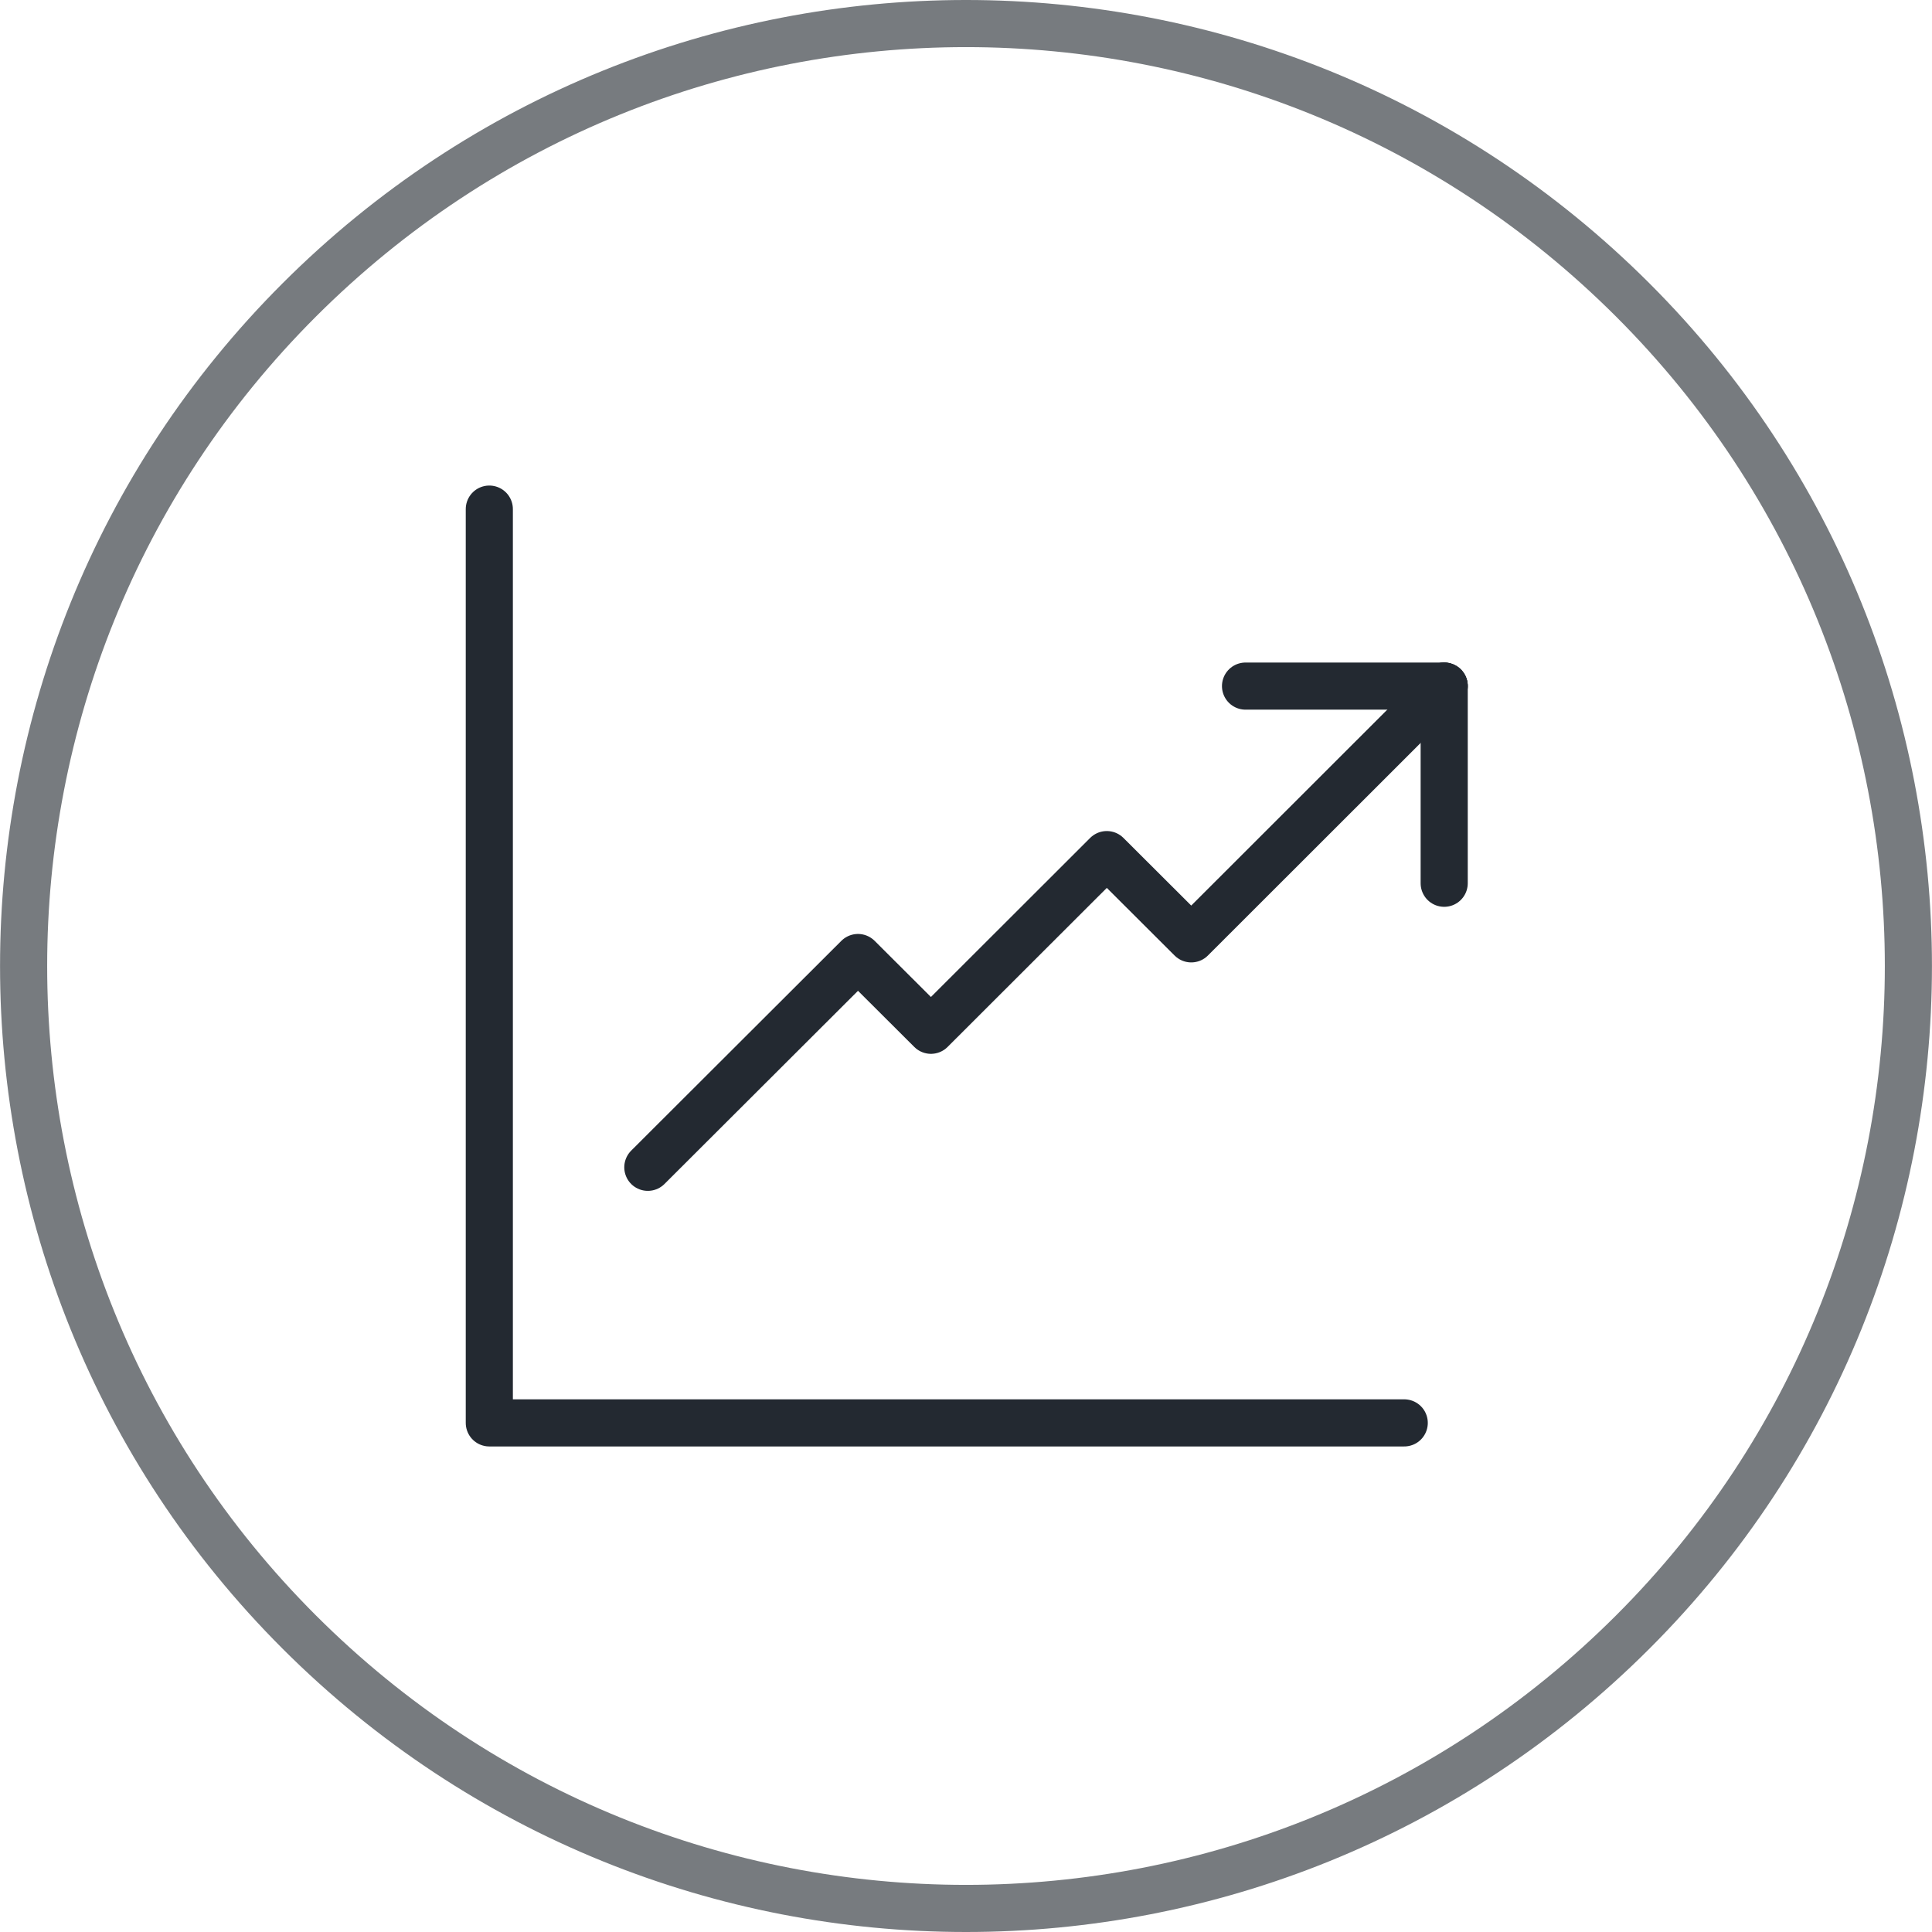 <?xml version="1.0" encoding="UTF-8"?><svg id="Layer_2" xmlns="http://www.w3.org/2000/svg" viewBox="0 0 102.5 102.5"><defs><style>.cls-1{stroke:#232931;stroke-linecap:round;}.cls-1,.cls-2{fill:none;stroke-linejoin:round;stroke-width:2.5px;}.cls-2{stroke:#777b7f;}</style></defs><g id="Layer_1-2"><path class="cls-2" d="M86.63,86.58h0c-19.57,19.56-51.19,19.56-70.76,0C-3.62,67.1-3.62,35.4,15.87,15.92c19.57-19.56,51.19-19.56,70.76,0,19.49,19.48,19.49,51.18,0,70.66h0Z"/><polyline class="cls-1" points="74.5 75.49 74.5 75.49 25.96 75.49 25.96 27.01"/><polyline class="cls-1" points="76.62 36.4 76.62 36.4 63.2 49.81 58.72 45.34 49.39 54.66 45.52 50.8 34.37 61.93"/><polyline class="cls-1" points="66.08 36.4 66.08 36.4 76.62 36.4"/><polyline class="cls-1" points="76.62 46.86 76.62 46.86 76.62 36.4"/></g></svg>